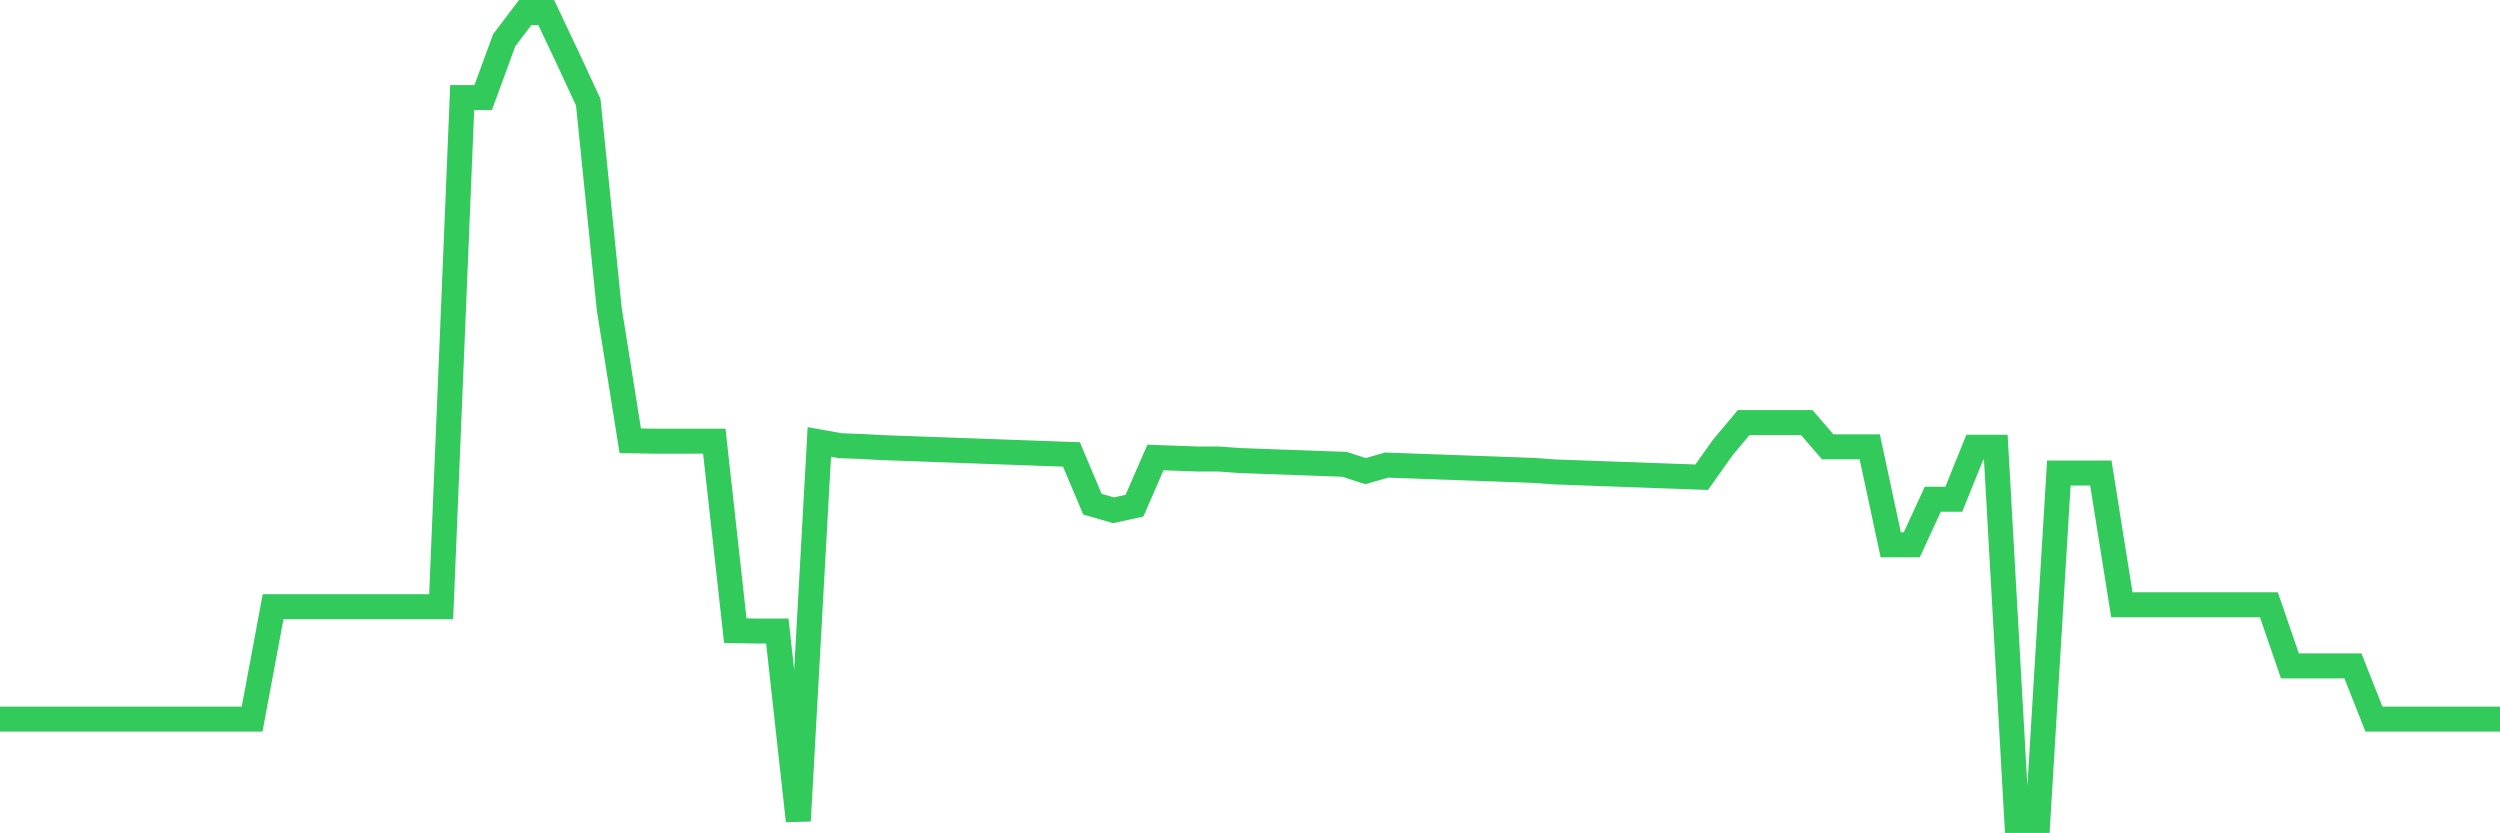<svg
  xmlns="http://www.w3.org/2000/svg"
  xmlns:xlink="http://www.w3.org/1999/xlink"
  width="120"
  height="40"
  viewBox="0 0 120 40"
  preserveAspectRatio="none"
>
  <polyline
    points="0,34.516 1.008,34.516 2.017,34.516 3.025,34.516 4.034,34.516 5.042,34.516 6.05,34.516 7.059,34.516 8.067,34.516 9.076,34.516 10.084,34.516 11.092,34.516 12.101,34.516 13.109,29.121 14.118,29.121 15.126,29.121 16.134,29.121 17.143,29.121 18.151,29.121 19.16,29.121 20.168,29.121 21.176,29.121 22.185,4.682 23.193,4.682 24.202,1.93 25.21,0.6 26.218,0.6 27.227,2.732 28.235,4.901 29.244,14.833 30.252,21.157 31.261,21.175 32.269,21.175 33.277,21.175 34.286,21.175 35.294,30.27 36.303,30.288 37.311,30.288 38.319,39.4 39.328,21.212 40.336,21.394 41.345,21.431 42.353,21.485 43.361,21.522 44.37,21.558 45.378,21.595 46.387,21.631 47.395,21.668 48.403,21.704 49.412,21.74 50.42,21.777 51.429,21.813 52.437,24.201 53.445,24.492 54.454,24.274 55.462,21.959 56.471,21.996 57.479,22.032 58.487,22.032 59.496,22.105 60.504,22.141 61.513,22.178 62.521,22.214 63.529,22.251 64.538,22.287 65.546,22.615 66.555,22.324 67.563,22.36 68.571,22.397 69.58,22.433 70.588,22.469 71.597,22.506 72.605,22.542 73.613,22.579 74.622,22.652 75.63,22.688 76.639,22.725 77.647,22.761 78.655,22.797 79.664,22.834 80.672,22.87 81.681,22.907 82.689,21.485 83.697,20.282 84.706,20.282 85.714,20.282 86.723,20.282 87.731,21.449 88.739,21.449 89.748,21.449 90.756,26.151 91.765,26.151 92.773,23.964 93.782,23.964 94.79,21.467 95.798,21.467 96.807,39.382 97.815,39.382 98.824,22.706 99.832,22.706 100.84,22.706 101.849,29.03 102.857,29.03 103.866,29.03 104.874,29.03 105.882,29.03 106.891,29.03 107.899,29.03 108.908,29.03 109.916,31.964 110.924,31.964 111.933,31.964 112.941,31.964 113.95,34.516 114.958,34.516 115.966,34.516 116.975,34.516 117.983,34.516 118.992,34.516 120,34.516"
    fill="none"
    stroke="#32ca5b"
    stroke-width="1.2"
  >
  </polyline>
</svg>